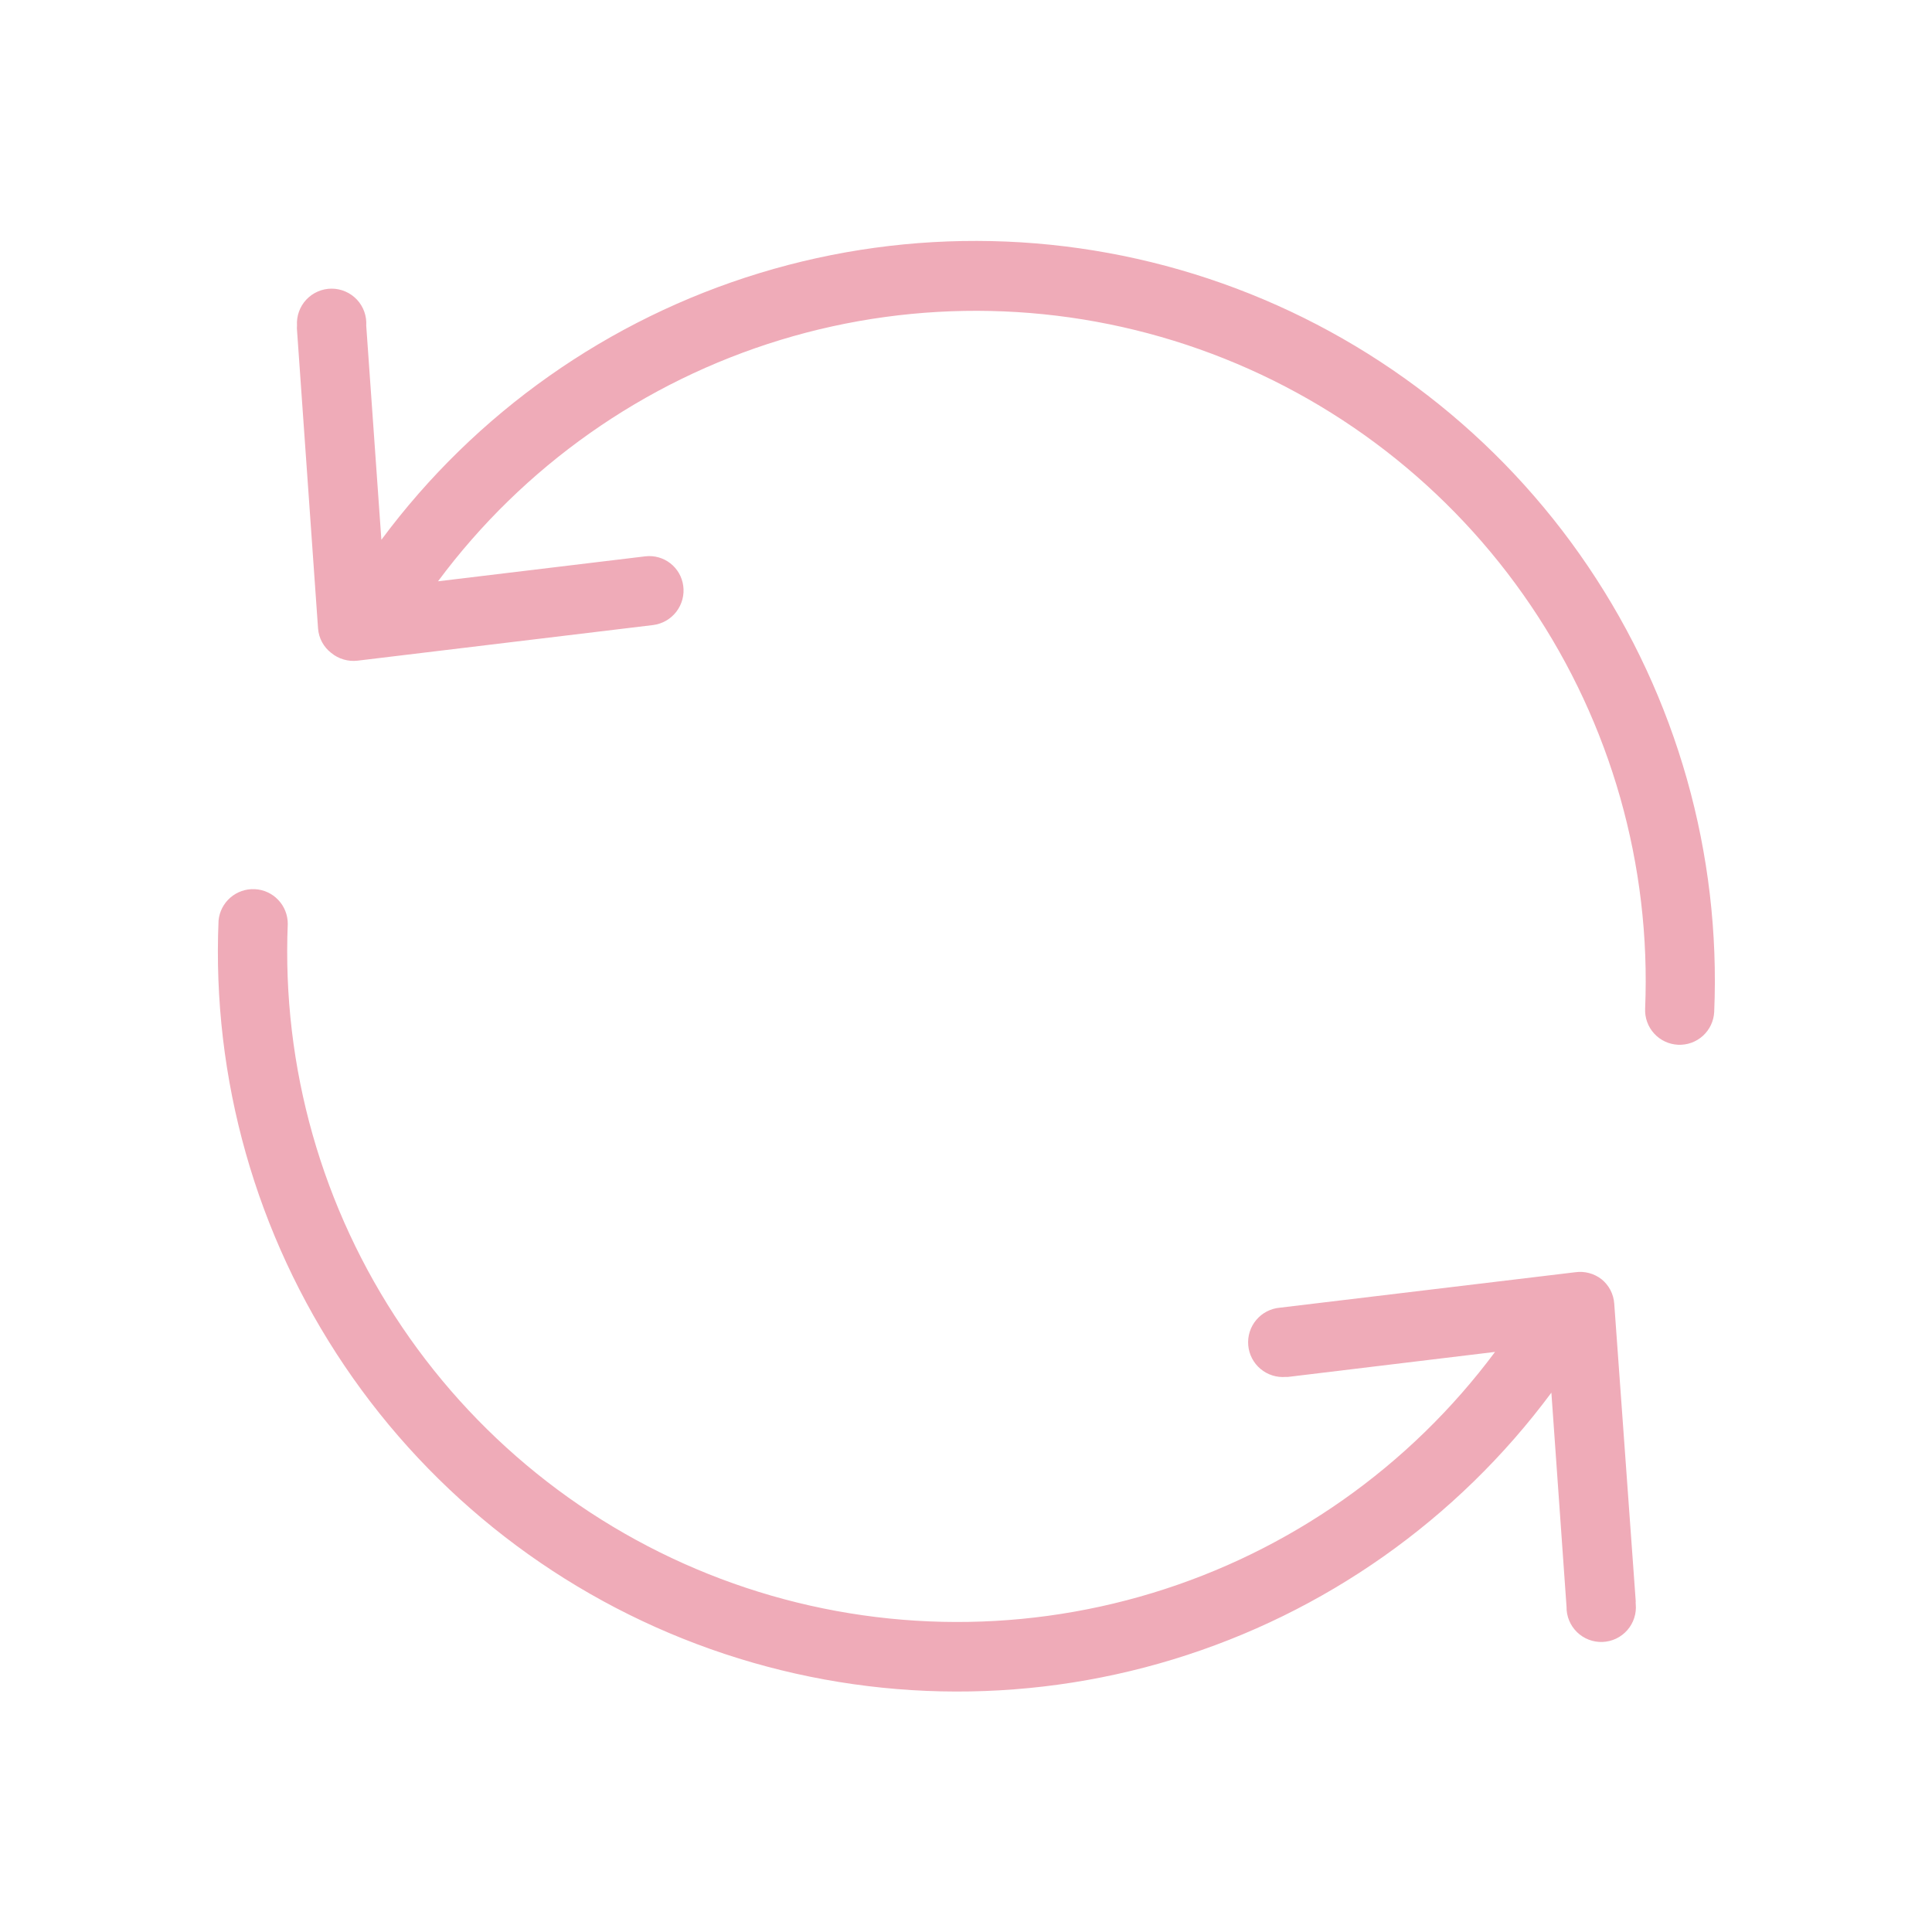 <svg width="123" height="123" viewBox="0 0 123 123" fill="none" xmlns="http://www.w3.org/2000/svg">
<path d="M21.088 41.569C21.32 41.76 21.588 41.902 21.877 41.986C22.165 42.071 22.468 42.096 22.766 42.061L41.569 39.795C41.861 39.759 42.143 39.666 42.399 39.52C42.655 39.374 42.879 39.179 43.059 38.945C43.238 38.712 43.369 38.445 43.445 38.16C43.52 37.876 43.538 37.579 43.497 37.288C43.42 36.724 43.126 36.213 42.678 35.864C42.229 35.514 41.661 35.354 41.096 35.417L27.886 37.008C33.324 29.686 40.965 24.301 49.689 21.641C58.412 18.982 67.758 19.189 76.356 22.232C84.953 25.275 92.348 30.994 97.456 38.549C102.564 46.104 105.116 55.097 104.737 64.209C104.723 64.498 104.766 64.787 104.864 65.059C104.961 65.331 105.112 65.581 105.306 65.795C105.698 66.227 106.246 66.486 106.829 66.514C107.413 66.542 107.983 66.338 108.415 65.945C108.847 65.553 109.106 65.005 109.134 64.422C109.562 54.357 106.75 44.42 101.112 36.072C95.475 27.724 87.308 21.403 77.812 18.04C68.317 14.677 57.993 14.447 48.357 17.386C38.722 20.325 30.283 26.276 24.28 34.366L23.316 20.731C23.335 20.43 23.293 20.127 23.192 19.843C23.09 19.558 22.931 19.297 22.724 19.076C22.518 18.856 22.268 18.68 21.991 18.56C21.714 18.439 21.415 18.377 21.112 18.377C20.81 18.377 20.511 18.439 20.234 18.56C19.956 18.68 19.707 18.856 19.5 19.076C19.294 19.297 19.134 19.558 19.033 19.843C18.931 20.127 18.889 20.43 18.909 20.731C18.9 20.824 18.9 20.918 18.909 21.011L20.249 40.016C20.272 40.32 20.358 40.615 20.503 40.882C20.648 41.15 20.847 41.384 21.088 41.569Z" fill="#EFABB8"/>
<path d="M104.139 102.095C104.13 102.047 104.13 101.998 104.139 101.95L102.77 82.993C102.749 82.693 102.666 82.4 102.527 82.132C102.388 81.865 102.195 81.63 101.96 81.441C101.725 81.258 101.455 81.124 101.166 81.048C100.878 80.972 100.577 80.955 100.282 80.997L81.479 83.254C81.19 83.279 80.909 83.361 80.651 83.495C80.393 83.629 80.165 83.813 79.978 84.035C79.791 84.258 79.65 84.515 79.563 84.792C79.475 85.069 79.444 85.36 79.469 85.65C79.494 85.939 79.576 86.221 79.71 86.478C79.844 86.736 80.028 86.965 80.251 87.151C80.473 87.338 80.73 87.479 81.007 87.566C81.284 87.654 81.576 87.686 81.865 87.66H82.01L95.181 86.069C89.736 93.386 82.09 98.765 73.363 101.418C64.637 104.071 55.291 103.858 46.694 100.811C38.098 97.763 30.704 92.041 25.598 84.484C20.492 76.927 17.941 67.932 18.321 58.819C18.322 58.251 18.105 57.704 17.713 57.292C17.322 56.88 16.787 56.635 16.219 56.608C15.651 56.581 15.095 56.773 14.666 57.145C14.236 57.518 13.967 58.041 13.914 58.607C13.486 68.672 16.298 78.608 21.936 86.957C27.573 95.305 35.74 101.625 45.236 104.989C54.731 108.352 65.055 108.582 74.691 105.643C84.326 102.704 92.766 96.753 98.768 88.663L99.733 102.298C99.728 102.597 99.785 102.895 99.9 103.172C100.015 103.449 100.185 103.7 100.399 103.909C100.614 104.118 100.869 104.282 101.149 104.389C101.429 104.497 101.728 104.546 102.027 104.534C102.327 104.523 102.621 104.45 102.892 104.321C103.162 104.192 103.404 104.009 103.601 103.783C103.799 103.558 103.949 103.294 104.041 103.009C104.134 102.724 104.167 102.423 104.139 102.124V102.095Z" fill="#EFABB8"/>
</svg>
